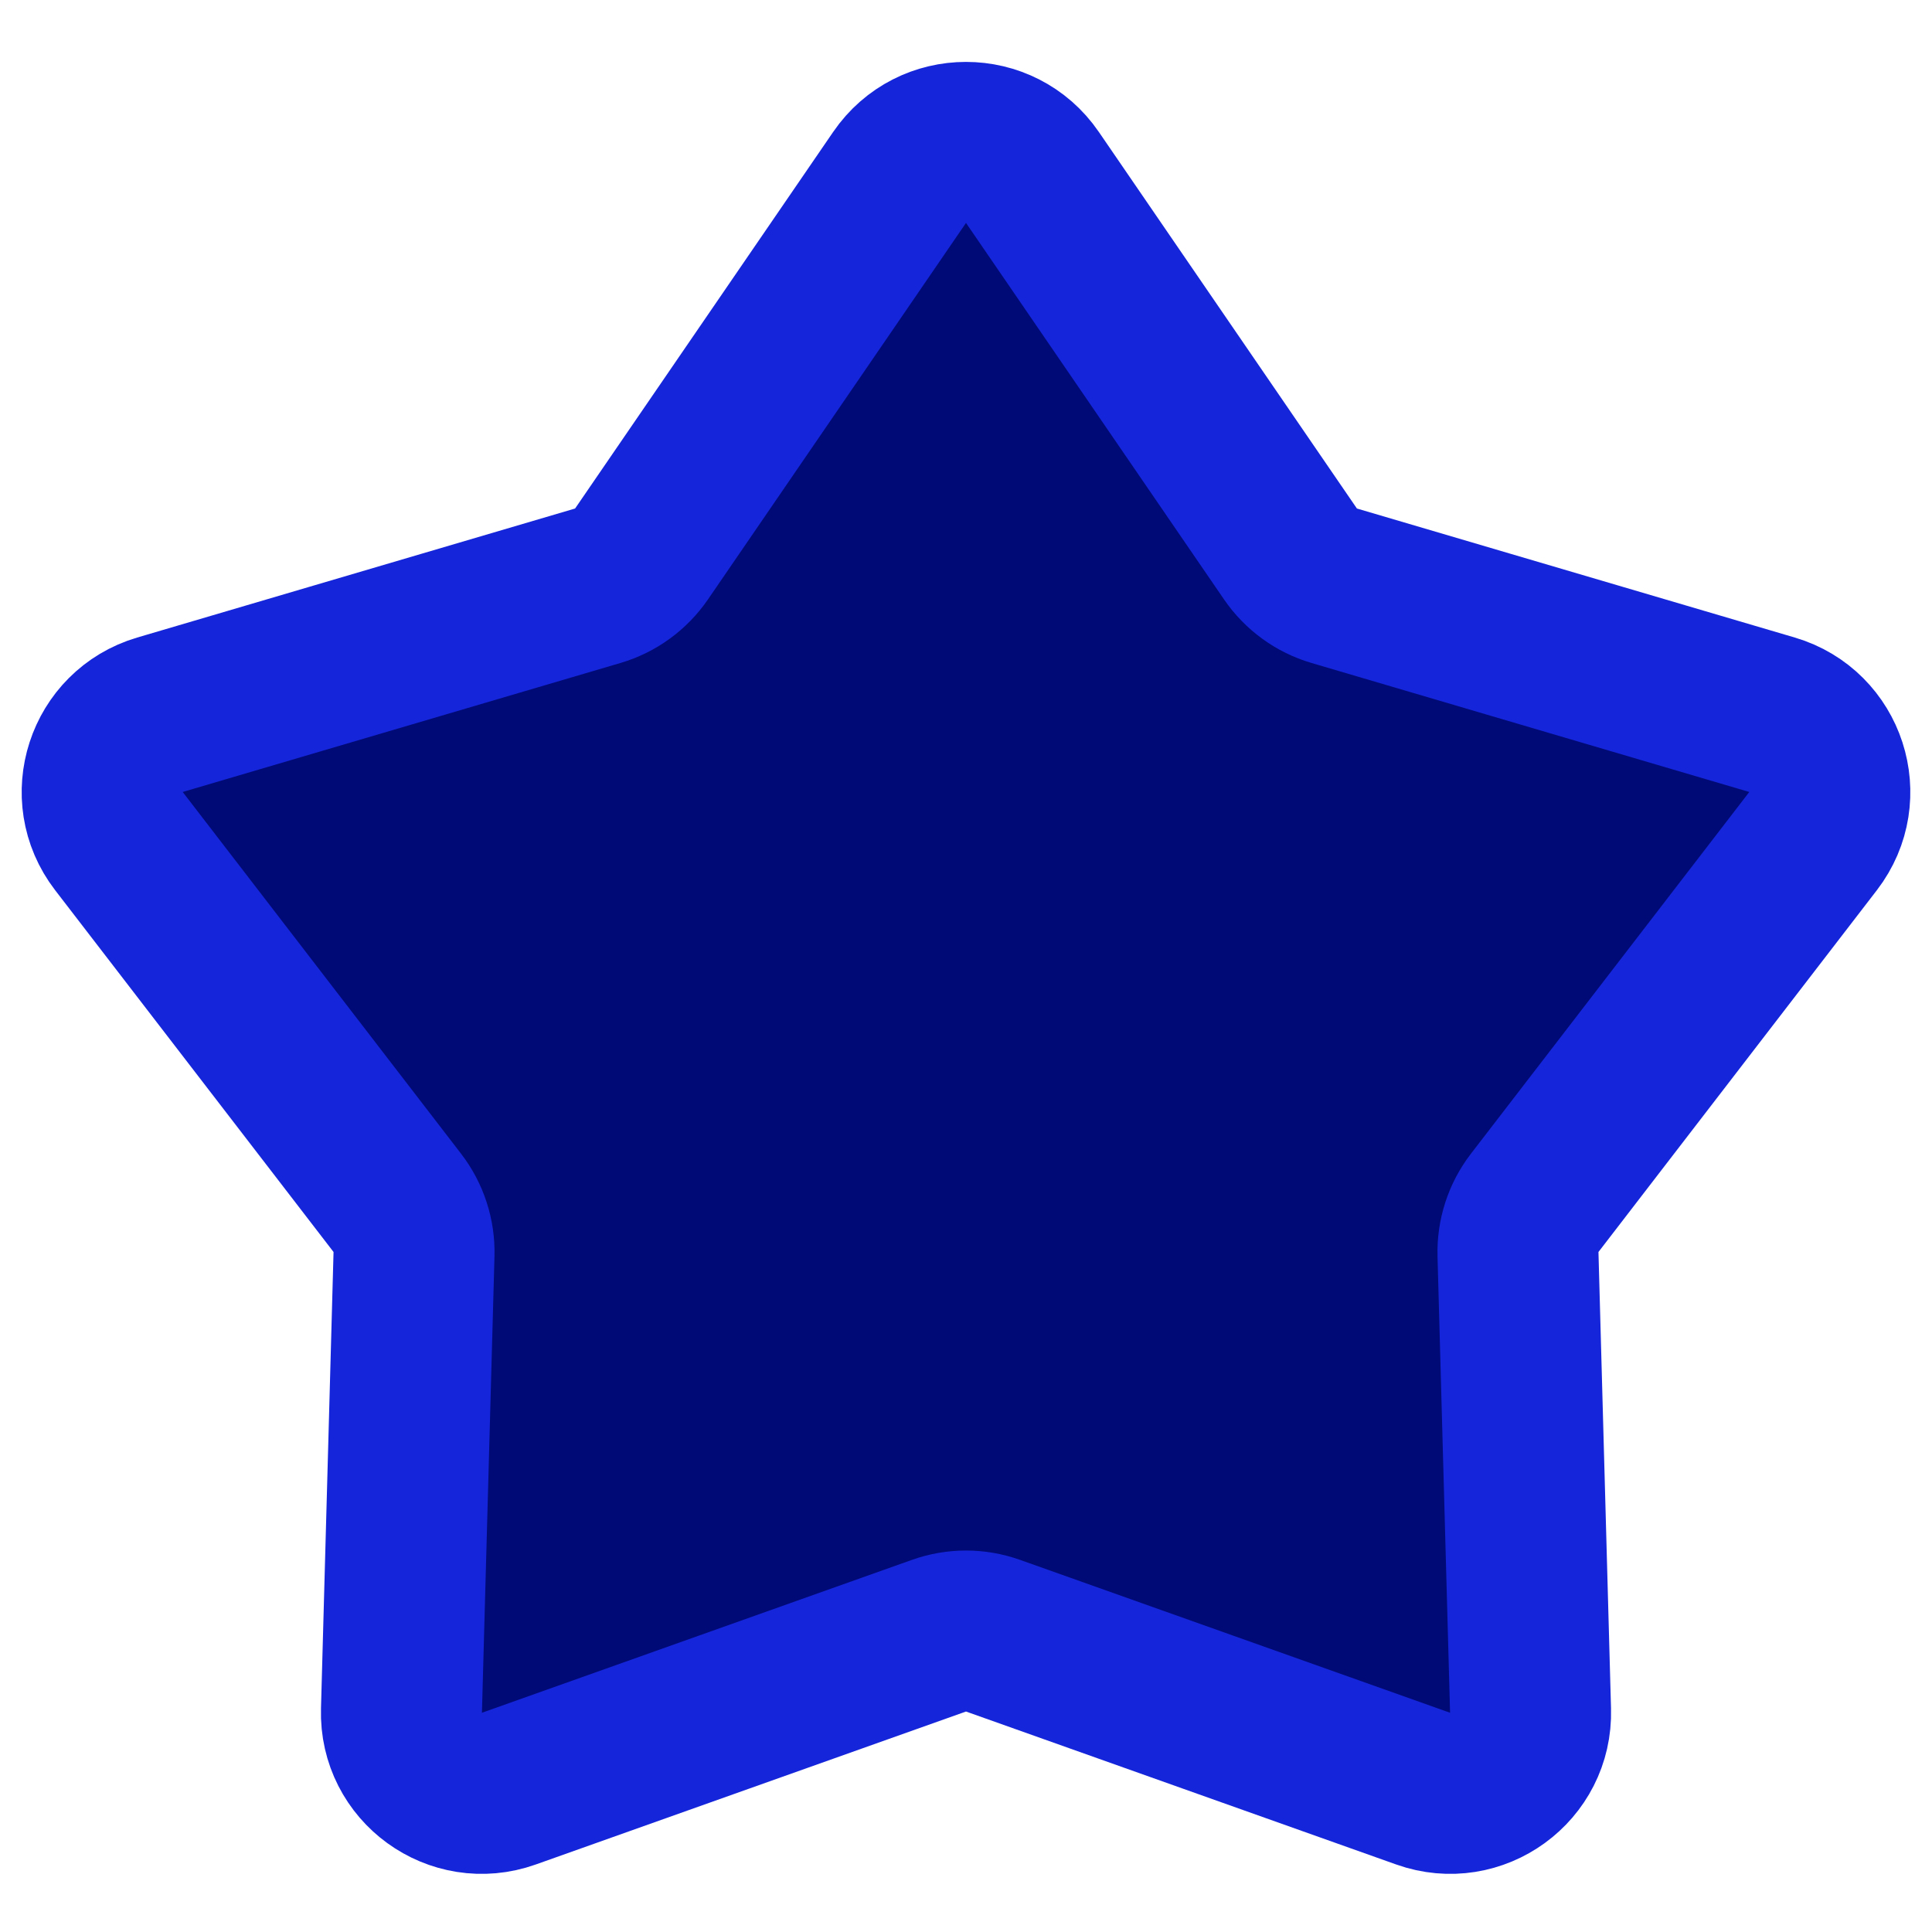 <svg width="24" height="24" viewBox="0 0 24 24" fill="none" xmlns="http://www.w3.org/2000/svg">
<g filter="url(#filter0_i_1_45)">
<path d="M11.175 2.204C11.572 1.624 12.428 1.624 12.825 2.204L16.031 6.882C16.161 7.071 16.352 7.211 16.573 7.276L22.013 8.879C22.687 9.078 22.951 9.891 22.523 10.448L19.064 14.943C18.924 15.125 18.851 15.351 18.857 15.58L19.013 21.25C19.033 21.952 18.341 22.455 17.679 22.219L12.335 20.319C12.118 20.242 11.882 20.242 11.665 20.319L6.321 22.219C5.659 22.455 4.967 21.952 4.987 21.25L5.143 15.58C5.149 15.351 5.076 15.125 4.936 14.943L1.477 10.448C1.049 9.891 1.313 9.078 1.987 8.879L7.427 7.276C7.647 7.211 7.839 7.071 7.969 6.882L11.175 2.204Z" fill="#000A76"/>
</g>
<path d="M11.175 2.204C11.572 1.624 12.428 1.624 12.825 2.204L16.031 6.882C16.161 7.071 16.352 7.211 16.573 7.276L22.013 8.879C22.687 9.078 22.951 9.891 22.523 10.448L19.064 14.943C18.924 15.125 18.851 15.351 18.857 15.58L19.013 21.25C19.033 21.952 18.341 22.455 17.679 22.219L12.335 20.319C12.118 20.242 11.882 20.242 11.665 20.319L6.321 22.219C5.659 22.455 4.967 21.952 4.987 21.25L5.143 15.58C5.149 15.351 5.076 15.125 4.936 14.943L1.477 10.448C1.049 9.891 1.313 9.078 1.987 8.879L7.427 7.276C7.647 7.211 7.839 7.071 7.969 6.882L11.175 2.204Z" stroke="#1525DA" stroke-width="2"/>
<defs>
<filter id="filter0_i_1_45" x="0.269" y="0.769" width="23.463" height="22.51" filterUnits="userSpaceOnUse" color-interpolation-filters="sRGB">
<feFlood flood-opacity="0" result="BackgroundImageFix"/>
<feBlend mode="normal" in="SourceGraphic" in2="BackgroundImageFix" result="shape"/>
<feColorMatrix in="SourceAlpha" type="matrix" values="0 0 0 0 0 0 0 0 0 0 0 0 0 0 0 0 0 0 127 0" result="hardAlpha"/>
<feOffset/>
<feGaussianBlur stdDeviation="1"/>
<feComposite in2="hardAlpha" operator="arithmetic" k2="-1" k3="1"/>
<feColorMatrix type="matrix" values="0 0 0 0 0.082 0 0 0 0 0.145 0 0 0 0 0.855 0 0 0 1 0"/>
<feBlend mode="normal" in2="shape" result="effect1_innerShadow_1_45"/>
</filter>
</defs>
</svg>
